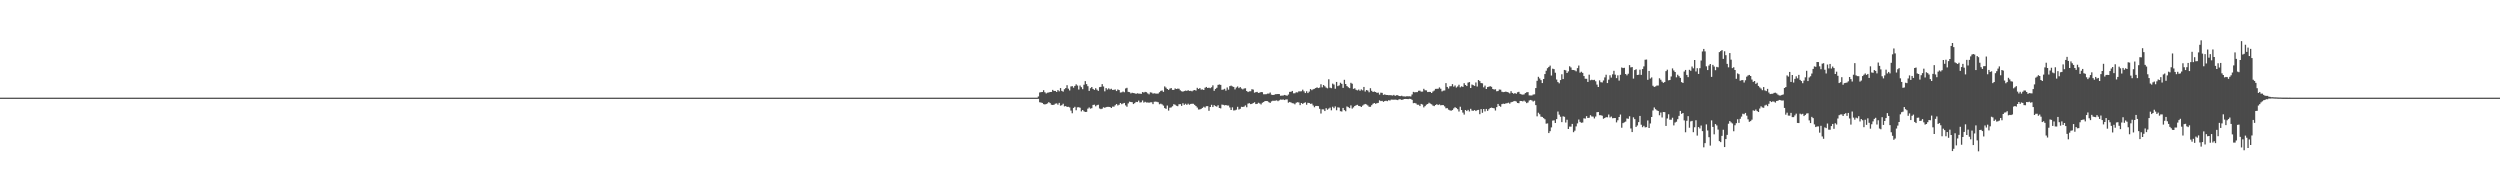 <?xml version="1.0" encoding="UTF-8"?>
<svg xmlns="http://www.w3.org/2000/svg" width="1920" height="150">
  <path d="M0 75.000h1v1.000H0zM1 75.000h1v1.000H1zM2 75.000h1v1.000H2zM3 75.000h1v1.000H3zM4 75.000h1v1.000H4zM5 75.000h1v1.000H5zM6 75.000h1v1.000H6zM7 75.000h1v1.000H7zM8 75.000h1v1.000H8zM9 75.000h1v1.000H9zM10 75.000h1v1.000H10zM11 75.000h1v1.000H11zM12 75.000h1v1.000H12zM13 75.000h1v1.000H13zM14 75.000h1v1.000H14zM15 75.000h1v1.000H15zM16 75.000h1v1.000H16zM17 75.000h1v1.000H17zM18 75.000h1v1.000H18zM19 75.000h1v1.000H19zM20 75.000h1v1.000H20zM21 75.000h1v1.000H21zM22 75.000h1v1.000H22zM23 75.000h1v1.000H23zM24 75.000h1v1.000H24zM25 75.000h1v1.000H25zM26 75.000h1v1.000H26zM27 75.000h1v1.000H27zM28 75.000h1v1.000H28zM29 75.000h1v1.000H29zM30 75.000h1v1.000H30zM31 75.000h1v1.000H31zM32 75.000h1v1.000H32zM33 75.000h1v1.000H33zM34 75.000h1v1.000H34zM35 75.000h1v1.000H35zM36 75.000h1v1.000H36zM37 75.000h1v1.000H37zM38 75.000h1v1.000H38zM39 75.000h1v1.000H39zM40 75.000h1v1.000H40zM41 75.000h1v1.000H41zM42 75.000h1v1.000H42zM43 75.000h1v1.000H43zM44 75.000h1v1.000H44zM45 75.000h1v1.000H45zM46 75.000h1v1.000H46zM47 75.000h1v1.000H47zM48 75.000h1v1.000H48zM49 75.000h1v1.000H49zM50 75.000h1v1.000H50zM51 75.000h1v1.000H51zM52 75.000h1v1.000H52zM53 75.000h1v1.000H53zM54 75.000h1v1.000H54zM55 75.000h1v1.000H55zM56 75.000h1v1.000H56zM57 75.000h1v1.000H57zM58 75.000h1v1.000H58zM59 75.000h1v1.000H59zM60 75.000h1v1.000H60zM61 75.000h1v1.000H61zM62 75.000h1v1.000H62zM63 75.000h1v1.000H63zM64 75.000h1v1.000H64zM65 75.000h1v1.000H65zM66 75.000h1v1.000H66zM67 75.000h1v1.000H67zM68 75.000h1v1.000H68zM69 75.000h1v1.000H69zM70 75.000h1v1.000H70zM71 75.000h1v1.000H71zM72 75.000h1v1.000H72zM73 75.000h1v1.000H73zM74 75.000h1v1.000H74zM75 75.000h1v1.000H75zM76 75.000h1v1.000H76zM77 75.000h1v1.000H77zM78 75.000h1v1.000H78zM79 75.000h1v1.000H79zM80 75.000h1v1.000H80zM81 75.000h1v1.000H81zM82 75.000h1v1.000H82zM83 75.000h1v1.000H83zM84 75.000h1v1.000H84zM85 75.000h1v1.000H85zM86 75.000h1v1.000H86zM87 75.000h1v1.000H87zM88 75.000h1v1.000H88zM89 75.000h1v1.000H89zM90 75.000h1v1.000H90zM91 75.000h1v1.000H91zM92 75.000h1v1.000H92zM93 75.000h1v1.000H93zM94 75.000h1v1.000H94zM95 75.000h1v1.000H95zM96 75.000h1v1.000H96zM97 75.000h1v1.000H97zM98 75.000h1v1.000H98zM99 75.000h1v1.000H99zM100 75.000h1v1.000H100zM101 75.000h1v1.000H101zM102 75.000h1v1.000H102zM103 75.000h1v1.000H103zM104 75.000h1v1.000H104zM105 75.000h1v1.000H105zM106 75.000h1v1.000H106zM107 75.000h1v1.000H107zM108 75.000h1v1.000H108zM109 75.000h1v1.000H109zM110 75.000h1v1.000H110zM111 75.000h1v1.000H111zM112 75.000h1v1.000H112zM113 75.000h1v1.000H113zM114 75.000h1v1.000H114zM115 75.000h1v1.000H115zM116 75.000h1v1.000H116zM117 75.000h1v1.000H117zM118 75.000h1v1.000H118zM119 75.000h1v1.000H119zM120 75.000h1v1.000H120zM121 75.000h1v1.000H121zM122 75.000h1v1.000H122zM123 75.000h1v1.000H123zM124 75.000h1v1.000H124zM125 75.000h1v1.000H125zM126 75.000h1v1.000H126zM127 75.000h1v1.000H127zM128 75.000h1v1.000H128zM129 75.000h1v1.000H129zM130 75.000h1v1.000H130zM131 75.000h1v1.000H131zM132 75.000h1v1.000H132zM133 75.000h1v1.000H133zM134 75.000h1v1.000H134zM135 75.000h1v1.000H135zM136 75.000h1v1.000H136zM137 75.000h1v1.000H137zM138 75.000h1v1.000H138zM139 75.000h1v1.000H139zM140 75.000h1v1.000H140zM141 75.000h1v1.000H141zM142 75.000h1v1.000H142zM143 75.000h1v1.000H143zM144 75.000h1v1.000H144zM145 75.000h1v1.000H145zM146 75.000h1v1.000H146zM147 75.000h1v1.000H147zM148 75.000h1v1.000H148zM149 75.000h1v1.000H149zM150 75.000h1v1.000H150zM151 75.000h1v1.000H151zM152 75.000h1v1.000H152zM153 75.000h1v1.000H153zM154 75.000h1v1.000H154zM155 75.000h1v1.000H155zM156 75.000h1v1.000H156zM157 75.000h1v1.000H157zM158 75.000h1v1.000H158zM159 75.000h1v1.000H159zM160 75.000h1v1.000H160zM161 75.000h1v1.000H161zM162 75.000h1v1.000H162zM163 75.000h1v1.000H163zM164 75.000h1v1.000H164zM165 75.000h1v1.000H165zM166 75.000h1v1.000H166zM167 75.000h1v1.000H167zM168 75.000h1v1.000H168zM169 75.000h1v1.000H169zM170 75.000h1v1.000H170zM171 75.000h1v1.000H171zM172 75.000h1v1.000H172zM173 75.000h1v1.000H173zM174 75.000h1v1.000H174zM175 75.000h1v1.000H175zM176 75.000h1v1.000H176zM177 75.000h1v1.000H177zM178 75.000h1v1.000H178zM179 75.000h1v1.000H179zM180 75.000h1v1.000H180zM181 75.000h1v1.000H181zM182 75.000h1v1.000H182zM183 75.000h1v1.000H183zM184 75.000h1v1.000H184zM185 75.000h1v1.000H185zM186 75.000h1v1.000H186zM187 75.000h1v1.000H187zM188 75.000h1v1.000H188zM189 75.000h1v1.000H189zM190 75.000h1v1.000H190zM191 75.000h1v1.000H191zM192 75.000h1v1.000H192zM193 75.000h1v1.000H193zM194 75.000h1v1.000H194zM195 75.000h1v1.000H195zM196 75.000h1v1.000H196zM197 75.000h1v1.000H197zM198 75.000h1v1.000H198zM199 75.000h1v1.000H199zM200 75.000h1v1.000H200zM201 75.000h1v1.000H201zM202 75.000h1v1.000H202zM203 75.000h1v1.000H203zM204 75.000h1v1.000H204zM205 75.000h1v1.000H205zM206 75.000h1v1.000H206zM207 75.000h1v1.000H207zM208 75.000h1v1.000H208zM209 75.000h1v1.000H209zM210 75.000h1v1.000H210zM211 75.000h1v1.000H211zM212 75.000h1v1.000H212zM213 75.000h1v1.000H213zM214 75.000h1v1.000H214zM215 75.000h1v1.000H215zM216 75.000h1v1.000H216zM217 75.000h1v1.000H217zM218 75.000h1v1.000H218zM219 75.000h1v1.000H219zM220 75.000h1v1.000H220zM221 75.000h1v1.000H221zM222 75.000h1v1.000H222zM223 75.000h1v1.000H223zM224 75.000h1v1.000H224zM225 75.000h1v1.000H225zM226 75.000h1v1.000H226zM227 75.000h1v1.000H227zM228 75.000h1v1.000H228zM229 75.000h1v1.000H229zM230 75.000h1v1.000H230zM231 75.000h1v1.000H231zM232 75.000h1v1.000H232zM233 75.000h1v1.000H233zM234 75.000h1v1.000H234zM235 75.000h1v1.000H235zM236 75.000h1v1.000H236zM237 75.000h1v1.000H237zM238 75.000h1v1.000H238zM239 75.000h1v1.000H239zM240 75.000h1v1.000H240zM241 75.000h1v1.000H241zM242 75.000h1v1.000H242zM243 75.000h1v1.000H243zM244 75.000h1v1.000H244zM245 75.000h1v1.000H245zM246 75.000h1v1.000H246zM247 75.000h1v1.000H247zM248 75.000h1v1.000H248zM249 75.000h1v1.000H249zM250 75.000h1v1.000H250zM251 75.000h1v1.000H251zM252 75.000h1v1.000H252zM253 75.000h1v1.000H253zM254 75.000h1v1.000H254zM255 75.000h1v1.000H255zM256 75.000h1v1.000H256zM257 75.000h1v1.000H257zM258 75.000h1v1.000H258zM259 75.000h1v1.000H259zM260 75.000h1v1.000H260zM261 75.000h1v1.000H261zM262 75.000h1v1.000H262zM263 75.000h1v1.000H263zM264 75.000h1v1.000H264zM265 75.000h1v1.000H265zM266 75.000h1v1.000H266zM267 75.000h1v1.000H267zM268 75.000h1v1.000H268zM269 75.000h1v1.000H269zM270 75.000h1v1.000H270zM271 75.000h1v1.000H271zM272 75.000h1v1.000H272zM273 75.000h1v1.000H273zM274 75.000h1v1.000H274zM275 75.000h1v1.000H275zM276 75.000h1v1.000H276zM277 75.000h1v1.000H277zM278 75.000h1v1.000H278zM279 75.000h1v1.000H279zM280 75.000h1v1.000H280zM281 75.000h1v1.000H281zM282 75.000h1v1.000H282zM283 75.000h1v1.000H283zM284 75.000h1v1.000H284zM285 75.000h1v1.000H285zM286 75.000h1v1.000H286zM287 75.000h1v1.000H287zM288 75.000h1v1.000H288zM289 75.000h1v1.000H289zM290 75.000h1v1.000H290zM291 75.000h1v1.000H291zM292 75.000h1v1.000H292zM293 75.000h1v1.000H293zM294 75.000h1v1.000H294zM295 75.000h1v1.000H295zM296 75.000h1v1.000H296zM297 75.000h1v1.000H297zM298 75.000h1v1.000H298zM299 75.000h1v1.000H299zM300 75.000h1v1.000H300zM301 75.000h1v1.000H301zM302 75.000h1v1.000H302zM303 75.000h1v1.000H303zM304 75.000h1v1.000H304zM305 75.000h1v1.000H305zM306 75.000h1v1.000H306zM307 75.000h1v1.000H307zM308 75.000h1v1.000H308zM309 75.000h1v1.000H309zM310 75.000h1v1.000H310zM311 75.000h1v1.000H311zM312 75.000h1v1.000H312zM313 75.000h1v1.000H313zM314 75.000h1v1.000H314zM315 75.000h1v1.000H315zM316 75.000h1v1.000H316zM317 75.000h1v1.000H317zM318 75.000h1v1.000H318zM319 75.000h1v1.000H319zM320 75.000h1v1.000H320zM321 75.000h1v1.000H321zM322 75.000h1v1.000H322zM323 75.000h1v1.000H323zM324 75.000h1v1.000H324zM325 75.000h1v1.000H325zM326 75.000h1v1.000H326zM327 75.000h1v1.000H327zM328 75.000h1v1.000H328zM329 75.000h1v1.000H329zM330 75.000h1v1.000H330zM331 75.000h1v1.000H331zM332 75.000h1v1.000H332zM333 75.000h1v1.000H333zM334 75.000h1v1.000H334zM335 75.000h1v1.000H335zM336 75.000h1v1.000H336zM337 75.000h1v1.000H337zM338 75.000h1v1.000H338zM339 75.000h1v1.000H339zM340 75.000h1v1.000H340zM341 75.000h1v1.000H341zM342 75.000h1v1.000H342zM343 75.000h1v1.000H343zM344 75.000h1v1.000H344zM345 75.000h1v1.000H345zM346 75.000h1v1.000H346zM347 75.000h1v1.000H347zM348 75.000h1v1.000H348zM349 75.000h1v1.000H349zM350 75.000h1v1.000H350zM351 75.000h1v1.000H351zM352 75.000h1v1.000H352zM353 75.000h1v1.000H353zM354 75.000h1v1.000H354zM355 75.000h1v1.000H355zM356 75.000h1v1.000H356zM357 75.000h1v1.000H357zM358 75.000h1v1.000H358zM359 75.000h1v1.000H359zM360 75.000h1v1.000H360zM361 75.000h1v1.000H361zM362 75.000h1v1.000H362zM363 75.000h1v1.000H363zM364 75.000h1v1.000H364zM365 75.000h1v1.000H365zM366 75.000h1v1.000H366zM367 75.000h1v1.000H367zM368 75.000h1v1.000H368zM369 75.000h1v1.000H369zM370 75.000h1v1.000H370zM371 75.000h1v1.000H371zM372 75.000h1v1.000H372zM373 75.000h1v1.000H373zM374 75.000h1v1.000H374zM375 75.000h1v1.000H375zM376 75.000h1v1.000H376zM377 75.000h1v1.000H377zM378 75.000h1v1.000H378zM379 75.000h1v1.000H379zM380 75.000h1v1.000H380zM381 75.000h1v1.000H381zM382 75.000h1v1.000H382zM383 75.000h1v1.000H383zM384 75.000h1v1.000H384zM385 75.000h1v1.000H385zM386 75.000h1v1.000H386zM387 75.000h1v1.000H387zM388 75.000h1v1.000H388zM389 75.000h1v1.000H389zM390 75.000h1v1.000H390zM391 75.000h1v1.000H391zM392 75.000h1v1.000H392zM393 75.000h1v1.000H393zM394 75.000h1v1.000H394zM395 75.000h1v1.000H395zM396 75.000h1v1.000H396zM397 75.000h1v1.000H397zM398 75.000h1v1.000H398zM399 75.000h1v1.000H399zM400 75.000h1v1.000H400zM401 75.000h1v1.000H401zM402 75.000h1v1.000H402zM403 75.000h1v1.000H403zM404 75.000h1v1.000H404zM405 75.000h1v1.000H405zM406 75.000h1v1.000H406zM407 75.000h1v1.000H407zM408 75.000h1v1.000H408zM409 75.000h1v1.000H409zM410 75.000h1v1.000H410zM411 75.000h1v1.000H411zM412 75.000h1v1.000H412zM413 75.000h1v1.000H413zM414 75.000h1v1.000H414zM415 75.000h1v1.000H415zM416 75.000h1v1.000H416zM417 75.000h1v1.000H417zM418 75.000h1v1.000H418zM419 75.000h1v1.000H419zM420 75.000h1v1.000H420zM421 75.000h1v1.000H421zM422 75.000h1v1.000H422zM423 75.000h1v1.000H423zM424 75.000h1v1.000H424zM425 75.000h1v1.000H425zM426 75.000h1v1.000H426zM427 75.000h1v1.000H427zM428 75.000h1v1.000H428zM429 75.000h1v1.000H429zM430 75.000h1v1.000H430zM431 75.000h1v1.000H431zM432 75.000h1v1.000H432zM433 75.000h1v1.000H433zM434 75.000h1v1.000H434zM435 75.000h1v1.000H435zM436 75.000h1v1.000H436zM437 75.000h1v1.000H437zM438 75.000h1v1.000H438zM439 75.000h1v1.000H439zM440 75.000h1v1.000H440zM441 75.000h1v1.000H441zM442 75.000h1v1.000H442zM443 75.000h1v1.000H443zM444 75.000h1v1.000H444zM445 75.000h1v1.000H445zM446 75.000h1v1.000H446zM447 75.000h1v1.000H447zM448 75.000h1v1.000H448zM449 75.000h1v1.000H449zM450 75.000h1v1.000H450zM451 75.000h1v1.000H451zM452 75.000h1v1.000H452zM453 75.000h1v1.000H453zM454 75.000h1v1.000H454zM455 75.000h1v1.000H455zM456 75.000h1v1.000H456zM457 75.000h1v1.000H457zM458 75.000h1v1.000H458zM459 75.000h1v1.000H459zM460 75.000h1v1.000H460zM461 75.000h1v1.000H461zM462 75.000h1v1.000H462zM463 75.000h1v1.000H463zM464 75.000h1v1.000H464zM465 75.000h1v1.000H465zM466 75.000h1v1.000H466zM467 75.000h1v1.000H467zM468 75.000h1v1.000H468zM469 75.000h1v1.000H469zM470 75.000h1v1.000H470zM471 75.000h1v1.000H471zM472 75.000h1v1.000H472zM473 75.000h1v1.000H473zM474 75.000h1v1.000H474zM475 75.000h1v1.000H475zM476 75.000h1v1.000H476zM477 75.000h1v1.000H477zM478 75.000h1v1.000H478zM479 75.000h1v1.000H479zM480 75.000h1v1.000H480zM481 75.000h1v1.000H481zM482 75.000h1v1.000H482zM483 75.000h1v1.000H483zM484 75.000h1v1.000H484zM485 75.000h1v1.000H485zM486 75.000h1v1.000H486zM487 75.000h1v1.000H487zM488 75.000h1v1.000H488zM489 75.000h1v1.000H489zM490 75.000h1v1.000H490zM491 75.000h1v1.000H491zM492 75.000h1v1.000H492zM493 75.000h1v1.000H493zM494 75.000h1v1.000H494zM495 75.000h1v1.000H495zM496 75.000h1v1.000H496zM497 75.000h1v1.000H497zM498 75.000h1v1.000H498zM499 75.000h1v1.000H499zM500 75.000h1v1.000H500zM501 75.000h1v1.000H501zM502 75.000h1v1.000H502zM503 75.000h1v1.000H503zM504 75.000h1v1.000H504zM505 75.000h1v1.000H505zM506 75.000h1v1.000H506zM507 75.000h1v1.000H507zM508 75.000h1v1.000H508zM509 75.000h1v1.000H509zM510 75.000h1v1.000H510zM511 75.000h1v1.000H511zM512 75.000h1v1.000H512zM513 75.000h1v1.000H513zM514 75.000h1v1.000H514zM515 75.000h1v1.000H515zM516 75.000h1v1.000H516zM517 75.000h1v1.000H517zM518 75.000h1v1.000H518zM519 75.000h1v1.000H519zM520 75.000h1v1.000H520zM521 75.000h1v1.000H521zM522 75.000h1v1.000H522zM523 75.000h1v1.000H523zM524 75.000h1v1.000H524zM525 75.000h1v1.000H525zM526 75.000h1v1.000H526zM527 75.000h1v1.000H527zM528 75.000h1v1.000H528zM529 75.000h1v1.000H529zM530 75.000h1v1.000H530zM531 75.000h1v1.000H531zM532 75.000h1v1.000H532zM533 75.000h1v1.000H533zM534 75.000h1v1.000H534zM535 75.000h1v1.000H535zM536 75.000h1v1.000H536zM537 75.000h1v1.000H537zM538 75.000h1v1.000H538zM539 75.000h1v1.000H539zM540 75.000h1v1.000H540zM541 75.000h1v1.000H541zM542 75.000h1v1.000H542zM543 75.000h1v1.000H543zM544 75.000h1v1.000H544zM545 75.000h1v1.000H545zM546 75.000h1v1.000H546zM547 75.000h1v1.000H547zM548 75.000h1v1.000H548zM549 75.000h1v1.000H549zM550 75.000h1v1.000H550zM551 75.000h1v1.000H551zM552 75.000h1v1.000H552zM553 75.000h1v1.000H553zM554 75.000h1v1.000H554zM555 75.000h1v1.000H555zM556 75.000h1v1.000H556zM557 75.000h1v1.000H557zM558 75.000h1v1.000H558zM559 75.000h1v1.000H559zM560 75.000h1v1.000H560zM561 75.000h1v1.000H561zM562 75.000h1v1.000H562zM563 75.000h1v1.000H563zM564 75.000h1v1.000H564zM565 75.000h1v1.000H565zM566 75.000h1v1.000H566zM567 75.000h1v1.000H567zM568 75.000h1v1.000H568zM569 75.000h1v1.000H569zM570 75.000h1v1.000H570zM571 75.000h1v1.000H571zM572 75.000h1v1.000H572zM573 75.000h1v1.000H573zM574 75.000h1v1.000H574zM575 75.000h1v1.000H575zM576 75.000h1v1.000H576zM577 75.000h1v1.000H577zM578 75.000h1v1.000H578zM579 75.000h1v1.000H579zM580 75.000h1v1.000H580zM581 75.000h1v1.000H581zM582 75.000h1v1.000H582zM583 75.000h1v1.000H583zM584 75.000h1v1.000H584zM585 75.000h1v1.000H585zM586 75.000h1v1.000H586zM587 75.000h1v1.000H587zM588 75.000h1v1.000H588zM589 75.000h1v1.000H589zM590 75.000h1v1.000H590zM591 75.000h1v1.000H591zM592 75.000h1v1.000H592zM593 75.000h1v1.000H593zM594 75.000h1v1.000H594zM595 75.000h1v1.000H595zM596 75.000h1v1.000H596zM597 75.000h1v1.000H597zM598 75.000h1v1.000H598zM599 75.000h1v1.000H599zM600 75.000h1v1.000H600zM601 75.000h1v1.000H601zM602 75.000h1v1.000H602zM603 75.000h1v1.000H603zM604 75.000h1v1.000H604zM605 75.000h1v1.000H605zM606 75.000h1v1.000H606zM607 75.000h1v1.000H607zM608 75.000h1v1.000H608zM609 75.000h1v1.000H609zM610 75.000h1v1.000H610zM611 75.000h1v1.000H611zM612 75.000h1v1.000H612zM613 75.000h1v1.000H613zM614 75.000h1v1.000H614zM615 75.000h1v1.000H615zM616 75.000h1v1.000H616zM617 75.000h1v1.000H617zM618 75.000h1v1.000H618zM619 75.000h1v1.000H619zM620 75.000h1v1.000H620zM621 75.000h1v1.000H621zM622 75.000h1v1.000H622zM623 75.000h1v1.000H623zM624 75.000h1v1.000H624zM625 75.000h1v1.000H625zM626 75.000h1v1.000H626zM627 75.000h1v1.000H627zM628 75.000h1v1.000H628zM629 75.000h1v1.000H629zM630 75.000h1v1.000H630zM631 75.000h1v1.000H631zM632 75.000h1v1.000H632zM633 75.000h1v1.000H633zM634 75.000h1v1.000H634zM635 75.000h1v1.000H635zM636 75.000h1v1.000H636zM637 75.000h1v1.000H637zM638 75.000h1v1.000H638zM639 75.000h1v1.000H639zM640 75.000h1v1.000H640zM641 75.000h1v1.000H641zM642 75.000h1v1.000H642zM643 75.000h1v1.000H643zM644 75.000h1v1.000H644zM645 75.000h1v1.000H645zM646 75.000h1v1.000H646zM647 75.000h1v1.000H647zM648 75.000h1v1.000H648zM649 75.000h1v1.000H649zM650 75.000h1v1.000H650zM651 75.000h1v1.000H651zM652 75.000h1v1.000H652zM653 75.000h1v1.000H653zM654 75.000h1v1.000H654zM655 75.000h1v1.000H655zM656 75.000h1v1.000H656zM657 75.000h1v1.000H657zM658 75.000h1v1.000H658zM659 75.000h1v1.000H659zM660 75.000h1v1.000H660zM661 75.000h1v1.000H661zM662 75.000h1v1.000H662zM663 75.000h1v1.000H663zM664 75.000h1v1.000H664zM665 75.000h1v1.000H665zM666 75.000h1v1.000H666zM667 75.000h1v1.000H667zM668 75.000h1v1.000H668zM669 75.000h1v1.000H669zM670 75.000h1v1.000H670zM671 75.000h1v1.000H671zM672 75.000h1v1.000H672zM673 75.000h1v1.000H673zM674 75.000h1v1.000H674zM675 75.000h1v1.000H675zM676 75.000h1v1.000H676zM677 75.000h1v1.000H677zM678 75.000h1v1.000H678zM679 75.000h1v1.000H679zM680 75.000h1v1.000H680zM681 75.000h1v1.000H681zM682 75.000h1v1.000H682zM683 75.000h1v1.000H683zM684 75.000h1v1.000H684zM685 75.000h1v1.000H685zM686 75.000h1v1.000H686zM687 75.000h1v1.000H687zM688 75.000h1v1.000H688zM689 75.000h1v1.000H689zM690 75.000h1v1.000H690zM691 75.000h1v1.000H691zM692 75.000h1v1.000H692zM693 75.000h1v1.000H693zM694 75.000h1v1.000H694zM695 75.000h1v1.000H695zM696 75.000h1v1.000H696zM697 75.000h1v1.000H697zM698 75.000h1v1.000H698zM699 75.000h1v1.000H699zM700 75.000h1v1.000H700zM701 75.000h1v1.000H701zM702 75.000h1v1.000H702zM703 75.000h1v1.000H703zM704 75.000h1v1.000H704zM705 75.000h1v1.000H705zM706 75.000h1v1.000H706zM707 75.000h1v1.000H707zM708 75.000h1v1.000H708zM709 75.000h1v1.000H709zM710 75.000h1v1.000H710zM711 75.000h1v1.000H711zM712 75.000h1v1.000H712zM713 75.000h1v1.000H713zM714 75.000h1v1.000H714zM715 75.000h1v1.000H715zM716 75.000h1v1.000H716zM717 75.000h1v1.000H717zM718 75.000h1v1.000H718zM719 75.000h1v1.000H719zM720 75.000h1v1.000H720zM721 75.000h1v1.000H721zM722 75.000h1v1.000H722zM723 75.000h1v1.000H723zM724 75.000h1v1.000H724zM725 75.000h1v1.000H725zM726 75.000h1v1.000H726zM727 75.000h1v1.000H727zM728 75.000h1v1.000H728zM729 75.000h1v1.000H729zM730 75.000h1v1.000H730zM731 75.000h1v1.000H731zM732 75.000h1v1.000H732zM733 75.000h1v1.000H733zM734 75.000h1v1.000H734zM735 75.000h1v1.000H735zM736 75.000h1v1.000H736zM737 75.000h1v1.000H737zM738 75.000h1v1.000H738zM739 75.000h1v1.000H739zM740 75.000h1v1.000H740zM741 75.000h1v1.000H741zM742 75.000h1v1.000H742zM743 75.000h1v1.000H743zM744 75.000h1v1.000H744zM745 75.000h1v1.000H745zM746 75.000h1v1.000H746zM747 75.000h1v1.000H747zM748 75.000h1v1.000H748zM749 75.000h1v1.000H749zM750 75.000h1v1.000H750zM751 75.000h1v1.000H751zM752 75.000h1v1.000H752zM753 75.000h1v1.000H753zM754 75.000h1v1.000H754zM755 75.000h1v1.000H755zM756 75.000h1v1.000H756zM757 75.000h1v1.000H757zM758 75.000h1v1.000H758zM759 75.000h1v1.000H759zM760 75.000h1v1.000H760zM761 75.000h1v1.000H761zM762 75.000h1v1.000H762zM763 75.000h1v1.000H763zM764 75.000h1v1.000H764zM765 75.000h1v1.000H765zM766 75.000h1v1.000H766zM767 75.000h1v1.000H767zM768 75.000h1v1.000H768zM769 75.000h1v1.000H769zM770 75.000h1v1.000H770zM771 75.000h1v1.000H771zM772 75.000h1v1.000H772zM773 75.000h1v1.000H773zM774 75.000h1v1.000H774zM775 75.000h1v1.000H775zM776 75.000h1v1.000H776zM777 75.000h1v1.000H777zM778 75.000h1v1.000H778zM779 75.000h1v1.000H779zM780 75.000h1v1.000H780zM781 75.000h1v1.000H781zM782 75.000h1v1.000H782zM783 75.000h1v1.000H783zM784 75.000h1v1.000H784zM785 75.000h1v1.000H785zM786 75.000h1v1.000H786zM787 75.000h1v1.000H787zM788 75.000h1v1.000H788zM789 75.000h1v1.000H789zM790 75.000h1v1.000H790zM791 75.000h1v1.000H791zM792 75.000h1v1.000H792zM793 75.000h1v1.000H793zM794 75.000h1v1.000H794zM795 75.000h1v1.000H795zM796 75.000h1v1.000H796zM797 74.071h1v1.871H797zM798 70.993h1v7.551H798zM799 70.773h1v7.985H799zM800 70.631h1v8.431H800zM801 69.271h1v10.683H801zM802 70.873h1v9.339H802zM803 71.799h1v8.122H803zM804 71.145h1v8.287H804zM805 71.026h1v7.431H805zM806 70.637h1v8.588H806zM807 70.591h1v9.865H807zM808 69.030h1v11.606H808zM809 69.824h1v10.626H809zM810 69.836h1v9.795H810zM811 70.614h1v8.778H811zM812 69.174h1v11.190H812zM813 70.167h1v8.813H813zM814 67.659h1v13.478H814zM815 69.791h1v10.989H815zM816 70.400h1v9.254H816zM817 68.525h1v13.210H817zM818 67.628h1v13.809H818zM819 65.430h1v16.691H819zM820 68.086h1v13.959H820zM821 69.471h1v13.006H821zM822 66.393h1v18.556H822zM823 66.147h1v20.846H823zM824 67.334h1v15.583H824zM825 65.976h1v16.049H825zM826 64.756h1v19.940H826zM827 65.703h1v16.710H827zM828 68.770h1v13.561H828zM829 65.684h1v17.039H829zM830 66.953h1v18.620H830zM831 68.518h1v15.940H831zM832 65.096h1v20.398H832zM833 62.333h1v23.667H833zM834 64.637h1v21.266H834zM835 66.225h1v17.233H835zM836 69.762h1v12.774H836zM837 67.744h1v15.733H837zM838 66.840h1v16.236H838zM839 68.326h1v12.280H839zM840 69.079h1v11.283H840zM841 67.727h1v13.957H841zM842 68.845h1v11.951H842zM843 69.795h1v10.664H843zM844 66.908h1v16.388H844zM845 66.733h1v17.105H845zM846 64.589h1v18.843H846zM847 66.408h1v15.985H847zM848 70.118h1v12.689H848zM849 67.644h1v14.646H849zM850 68.778h1v13.300H850zM851 67.842h1v14.224H851zM852 68.640h1v13.523H852zM853 68.152h1v14.808H853zM854 69.076h1v12.796H854zM855 68.961h1v12.982H855zM856 68.718h1v12.126H856zM857 69.953h1v9.931H857zM858 68.685h1v12.302H858zM859 69.183h1v11.239H859zM860 71.088h1v8.013H860zM861 70.905h1v9.105H861zM862 70.322h1v9.152H862zM863 70.882h1v8.176H863zM864 67.951h1v13.015H864zM865 67.450h1v14.546H865zM866 70.566h1v8.850H866zM867 70.761h1v7.325H867zM868 71.713h1v6.646H868zM869 71.214h1v7.283H869zM870 71.469h1v8.440H870zM871 71.627h1v7.565H871zM872 72.089h1v6.140H872zM873 71.649h1v6.758H873zM874 71.887h1v5.377H874zM875 71.947h1v6.825H875zM876 72.115h1v6.428H876zM877 70.726h1v6.448H877zM878 71.084h1v7.694H878zM879 70.575h1v7.624H879zM880 70.788h1v7.959H880zM881 71.753h1v6.958H881zM882 72.461h1v6.452H882zM883 70.927h1v7.679H883zM884 71.120h1v7.406H884zM885 71.908h1v8.054H885zM886 71.609h1v6.509H886zM887 71.841h1v6.202H887zM888 71.933h1v6.255H888zM889 71.827h1v6.714H889zM890 70.792h1v9.270H890zM891 69.787h1v9.852H891zM892 69.480h1v10.684H892zM893 70.550h1v10.527H893zM894 66.334h1v16.668H894zM895 67.301h1v16.293H895zM896 68.368h1v12.690H896zM897 69.075h1v15.863H897zM898 68.052h1v14.667H898zM899 67.642h1v14.850H899zM900 69.028h1v12.597H900zM901 69.091h1v10.959H901zM902 67.884h1v12.552H902zM903 68.345h1v12.872H903zM904 68.038h1v13.500H904zM905 68.171h1v11.896H905zM906 69.374h1v10.609H906zM907 70.101h1v11.212H907zM908 70.386h1v8.932H908zM909 69.925h1v10.601H909zM910 69.603h1v10.047H910zM911 69.798h1v10.764H911zM912 69.277h1v10.340H912zM913 69.852h1v10.599H913zM914 69.717h1v10.122H914zM915 70.124h1v9.542H915zM916 69.412h1v10.319H916zM917 69.115h1v11.398H917zM918 69.604h1v11.854H918zM919 67.451h1v15.156H919zM920 68.335h1v15.804H920zM921 67.632h1v16.405H921zM922 68.808h1v14.796H922zM923 68.635h1v14.236H923zM924 69.114h1v12.853H924zM925 67.384h1v15.243H925zM926 66.790h1v14.772H926zM927 67.581h1v13.934H927zM928 67.333h1v17.756H928zM929 67.757h1v14.414H929zM930 67.016h1v13.471H930zM931 65.525h1v16.678H931zM932 69.738h1v10.998H932zM933 68.326h1v13.207H933zM934 67.441h1v14.505H934zM935 65.158h1v15.691H935zM936 64.852h1v18.082H936zM937 65.176h1v18.056H937zM938 68.989h1v11.341H938zM939 68.784h1v11.745H939zM940 68.224h1v12.717H940zM941 69.625h1v11.023H941zM942 67.163h1v13.906H942zM943 68.881h1v12.193H943zM944 66.142h1v16.394H944zM945 65.737h1v18.723H945zM946 66.352h1v16.082H946zM947 66.749h1v18.091H947zM948 68.644h1v16.101H948zM949 67.233h1v16.994H949zM950 66.414h1v15.601H950zM951 67.671h1v16.447H951zM952 66.858h1v16.705H952zM953 67.982h1v14.051H953zM954 68.676h1v13.521H954zM955 67.932h1v13.960H955zM956 67.795h1v13.153H956zM957 69.875h1v12.515H957zM958 70.691h1v8.873H958zM959 70.140h1v9.141H959zM960 70.095h1v9.901H960zM961 68.512h1v11.233H961zM962 68.838h1v10.327H962zM963 71.167h1v7.377H963zM964 70.766h1v9.164H964zM965 70.557h1v9.237H965zM966 71.364h1v7.511H966zM967 71.100h1v8.344H967zM968 70.680h1v9.571H968zM969 70.823h1v8.065H969zM970 72.400h1v5.987H970zM971 72.405h1v5.237H971zM972 72.356h1v5.214H972zM973 71.863h1v5.815H973zM974 71.861h1v6.653H974zM975 71.088h1v7.959H975zM976 72.681h1v5.170H976zM977 72.961h1v4.387H977zM978 72.882h1v4.528H978zM979 72.329h1v4.965H979zM980 72.279h1v4.761H980zM981 72.214h1v5.485H981zM982 72.218h1v4.814H982zM983 73.537h1v2.898H983zM984 73.417h1v3.180H984zM985 73.356h1v3.039H985zM986 72.934h1v3.929H986zM987 73.224h1v3.146H987zM988 73.501h1v2.857H988zM989 72.581h1v6.280H989zM990 70.557h1v7.703H990zM991 70.524h1v8.170H991zM992 69.839h1v9.429H992zM993 71.659h1v7.728H993zM994 71.622h1v8.512H994zM995 70.837h1v8.060H995zM996 71.027h1v7.485H996zM997 70.167h1v8.535H997zM998 70.207h1v10.525H998zM999 70.097h1v9.004H999zM1000 68.876h1v10.928H1000zM1001 70.124h1v8.935H1001zM1002 71.452h1v7.140H1002zM1003 70.105h1v10.310H1003zM1004 71.479h1v7.455H1004zM1005 70.326h1v8.764H1005zM1006 68.424h1v11.326H1006zM1007 69.251h1v10.307H1007zM1008 68.548h1v12.468H1008zM1009 68.202h1v14.169H1009zM1010 67.570h1v13.778H1010zM1011 67.080h1v14.254H1011zM1012 67.638h1v13.869H1012zM1013 67.293h1v16.246H1013zM1014 64.695h1v22.503H1014zM1015 67.086h1v16.857H1015zM1016 65.274h1v18.734H1016zM1017 66.269h1v19.046H1017zM1018 67.292h1v15.821H1018zM1019 67.862h1v16.404H1019zM1020 60.872h1v22.508H1020zM1021 67.325h1v15.318H1021zM1022 67.752h1v16.991H1022zM1023 64.202h1v17.772H1023zM1024 64.915h1v18.166H1024zM1025 68.152h1v13.577H1025zM1026 62.921h1v21.759H1026zM1027 66.156h1v16.253H1027zM1028 65.603h1v17.037H1028zM1029 63.541h1v21.886H1029zM1030 64.391h1v21.285H1030zM1031 67.492h1v15.405H1031zM1032 61.311h1v23.264H1032zM1033 64.535h1v20.916H1033zM1034 66.091h1v15.678H1034zM1035 67.025h1v15.313H1035zM1036 67.672h1v15.367H1036zM1037 63.573h1v17.386H1037zM1038 64.321h1v19.098H1038zM1039 68.225h1v14.282H1039zM1040 67.780h1v13.634H1040zM1041 68.964h1v11.897H1041zM1042 69.450h1v11.034H1042zM1043 68.786h1v12.590H1043zM1044 69.739h1v11.785H1044zM1045 68.663h1v13.514H1045zM1046 69.361h1v11.730H1046zM1047 66.752h1v13.587H1047zM1048 70.279h1v9.539H1048zM1049 69.140h1v11.069H1049zM1050 69.526h1v11.460H1050zM1051 70.854h1v11.158H1051zM1052 67.760h1v14.263H1052zM1053 69.739h1v11.052H1053zM1054 70.638h1v9.028H1054zM1055 70.313h1v8.793H1055zM1056 70.676h1v9.038H1056zM1057 71.325h1v7.942H1057zM1058 71.111h1v7.911H1058zM1059 72.634h1v4.435H1059zM1060 71.193h1v6.487H1060zM1061 71.298h1v6.149H1061zM1062 72.875h1v5.382H1062zM1063 72.522h1v5.121H1063zM1064 72.892h1v4.496H1064zM1065 72.940h1v4.757H1065zM1066 73.104h1v3.840H1066zM1067 73.076h1v4.155H1067zM1068 73.148h1v3.332H1068zM1069 73.347h1v3.176H1069zM1070 72.857h1v3.714H1070zM1071 73.647h1v2.856H1071zM1072 73.113h1v3.515H1072zM1073 73.109h1v3.771H1073zM1074 73.751h1v2.492H1074zM1075 73.808h1v2.503H1075zM1076 73.537h1v3.149H1076zM1077 73.995h1v2.505H1077zM1078 74.036h1v2.001H1078zM1079 74.111h1v1.874H1079zM1080 73.882h1v2.136H1080zM1081 73.988h1v2.153H1081zM1082 73.957h1v1.925H1082zM1083 74.060h1v1.900H1083zM1084 72.543h1v4.150H1084zM1085 70.560h1v8.701H1085zM1086 70.908h1v8.152H1086zM1087 70.756h1v8.707H1087zM1088 70.763h1v9.688H1088zM1089 69.676h1v10.772H1089zM1090 69.613h1v11.827H1090zM1091 70.407h1v9.399H1091zM1092 70.360h1v9.946H1092zM1093 68.194h1v14.304H1093zM1094 69.327h1v12.173H1094zM1095 69.440h1v10.922H1095zM1096 70.731h1v9.146H1096zM1097 70.542h1v8.346H1097zM1098 70.624h1v8.940H1098zM1099 71.446h1v8.702H1099zM1100 70.246h1v10.853H1100zM1101 69.511h1v12.019H1101zM1102 68.266h1v12.375H1102zM1103 68.210h1v11.827H1103zM1104 68.130h1v12.566H1104zM1105 67.134h1v13.064H1105zM1106 68.161h1v12.747H1106zM1107 70.170h1v10.517H1107zM1108 69.589h1v11.155H1108zM1109 69.452h1v12.283H1109zM1110 63.855h1v19.351H1110zM1111 66.747h1v16.313H1111zM1112 68.019h1v16.215H1112zM1113 66.243h1v18.471H1113zM1114 66.202h1v18.837H1114zM1115 64.591h1v19.964H1115zM1116 66.575h1v16.655H1116zM1117 65.632h1v16.707H1117zM1118 67.222h1v15.780H1118zM1119 66.407h1v17.458H1119zM1120 65.101h1v20.534H1120zM1121 67.088h1v14.858H1121zM1122 66.298h1v18.164H1122zM1123 66.697h1v19.778H1123zM1124 63.917h1v24.113H1124zM1125 65.273h1v19.186H1125zM1126 66.082h1v19.225H1126zM1127 63.413h1v20.953H1127zM1128 63.036h1v22.549H1128zM1129 67.587h1v15.948H1129zM1130 64.930h1v20.000H1130zM1131 65.446h1v19.662H1131zM1132 65.953h1v18.578H1132zM1133 63.341h1v21.974H1133zM1134 66.465h1v18.114H1134zM1135 61.463h1v22.930H1135zM1136 62.334h1v25.367H1136zM1137 63.783h1v20.022H1137zM1138 64.001h1v22.612H1138zM1139 67.050h1v16.678H1139zM1140 65.732h1v19.818H1140zM1141 68.333h1v15.333H1141zM1142 66.852h1v18.287H1142zM1143 66.547h1v17.350H1143zM1144 66.179h1v16.745H1144zM1145 66.661h1v15.979H1145zM1146 68.337h1v14.586H1146zM1147 68.778h1v14.429H1147zM1148 68.553h1v16.361H1148zM1149 70.081h1v12.204H1149zM1150 69.944h1v9.893H1150zM1151 68.780h1v12.523H1151zM1152 68.882h1v13.099H1152zM1153 70.462h1v9.535H1153zM1154 70.774h1v8.835H1154zM1155 70.623h1v9.176H1155zM1156 70.344h1v9.076H1156zM1157 70.657h1v8.622H1157zM1158 71.030h1v7.802H1158zM1159 71.711h1v7.887H1159zM1160 70.060h1v8.470H1160zM1161 71.395h1v6.836H1161zM1162 71.991h1v5.817H1162zM1163 71.477h1v6.021H1163zM1164 72.027h1v5.965H1164zM1165 70.835h1v8.288H1165zM1166 70.483h1v8.791H1166zM1167 72.065h1v5.434H1167zM1168 72.495h1v5.063H1168zM1169 72.722h1v5.150H1169zM1170 72.483h1v4.796H1170zM1171 71.452h1v6.624H1171zM1172 70.865h1v8.319H1172zM1173 70.779h1v7.901H1173zM1174 73.266h1v3.870H1174zM1175 73.342h1v3.415H1175zM1176 73.292h1v3.872H1176zM1177 72.623h1v5.369H1177zM1178 72.441h1v4.934H1178zM1179 67.635h1v13.116H1179zM1180 62.063h1v27.305H1180zM1181 58.987h1v27.585H1181zM1182 60.260h1v27.482H1182zM1183 61.533h1v28.043H1183zM1184 63.790h1v25.992H1184zM1185 60.668h1v30.057H1185zM1186 56.878h1v34.694H1186zM1187 54.343h1v40.657H1187zM1188 52.392h1v42.376H1188zM1189 51.417h1v50.799H1189zM1190 50.394h1v50.379H1190zM1191 58.035h1v39.796H1191zM1192 52.749h1v39.859H1192zM1193 53.114h1v39.301H1193zM1194 55.864h1v38.602H1194zM1195 61.059h1v30.450H1195zM1196 63.052h1v22.604H1196zM1197 64.002h1v24.058H1197zM1198 61.516h1v28.117H1198zM1199 57.059h1v36.734H1199zM1200 60.725h1v28.595H1200zM1201 53.686h1v36.012H1201zM1202 54.009h1v40.120H1202zM1203 56.058h1v35.923H1203zM1204 54.836h1v44.254H1204zM1205 50.879h1v46.326H1205zM1206 51.822h1v45.471H1206zM1207 53.717h1v41.438H1207zM1208 53.755h1v47.790H1208zM1209 54.066h1v46.300H1209zM1210 54.782h1v42.294H1210zM1211 52.329h1v42.429H1211zM1212 50.303h1v41.521H1212zM1213 55.829h1v37.762H1213zM1214 55.102h1v39.211H1214zM1215 55.952h1v38.131H1215zM1216 58.433h1v32.430H1216zM1217 60.483h1v30.585H1217zM1218 60.544h1v28.627H1218zM1219 62.938h1v27.666H1219zM1220 57.325h1v33.085H1220zM1221 61.638h1v26.823H1221zM1222 61.260h1v28.196H1222zM1223 61.567h1v27.995H1223zM1224 61.277h1v29.710H1224zM1225 62.420h1v27.060H1225zM1226 64.990h1v21.189H1226zM1227 66.827h1v19.189H1227zM1228 61.707h1v26.768H1228zM1229 63.113h1v25.347H1229zM1230 63.317h1v25.561H1230zM1231 61.815h1v29.356H1231zM1232 59.436h1v31.194H1232zM1233 57.386h1v32.591H1233zM1234 63.807h1v26.280H1234zM1235 61.168h1v26.794H1235zM1236 57.819h1v32.393H1236zM1237 59.597h1v29.884H1237zM1238 57.103h1v33.720H1238zM1239 54.394h1v36.275H1239zM1240 57.359h1v33.242H1240zM1241 60.001h1v33.980H1241zM1242 57.843h1v34.499H1242zM1243 61.917h1v27.930H1243zM1244 57.439h1v30.505H1244zM1245 51.789h1v46.295H1245zM1246 52.298h1v42.249H1246zM1247 52.090h1v41.851H1247zM1248 56.854h1v36.539H1248zM1249 57.875h1v33.127H1249zM1250 56.637h1v34.602H1250zM1251 50.025h1v39.290H1251zM1252 51.787h1v46.881H1252zM1253 51.483h1v49.923H1253zM1254 60.377h1v29.720H1254zM1255 53.812h1v37.661H1255zM1256 53.182h1v44.305H1256zM1257 57.590h1v38.764H1257zM1258 57.388h1v36.395H1258zM1259 53.524h1v35.500H1259zM1260 57.509h1v38.275H1260zM1261 53.026h1v44.652H1261zM1262 51.019h1v45.616H1262zM1263 45.864h1v51.964H1263zM1264 45.725h1v51.936H1264zM1265 61.287h1v31.233H1265zM1266 54.458h1v43.856H1266zM1267 60.292h1v34.508H1267zM1268 59.467h1v30.381H1268zM1269 65.850h1v18.966H1269zM1270 66.741h1v15.796H1270zM1271 66.358h1v17.485H1271zM1272 65.682h1v19.074H1272zM1273 65.668h1v19.593H1273zM1274 60.094h1v28.411H1274zM1275 61.218h1v25.217H1275zM1276 62.733h1v27.457H1276zM1277 63.632h1v22.392H1277zM1278 63.003h1v23.109H1278zM1279 54.628h1v42.100H1279zM1280 53.512h1v37.469H1280zM1281 61.720h1v26.026H1281zM1282 61.455h1v30.485H1282zM1283 58.746h1v33.226H1283zM1284 52.539h1v37.895H1284zM1285 54.096h1v42.199H1285zM1286 55.273h1v38.835H1286zM1287 59.380h1v34.111H1287zM1288 57.382h1v34.172H1288zM1289 58.505h1v30.500H1289zM1290 59.787h1v25.421H1290zM1291 63.100h1v24.361H1291zM1292 63.676h1v23.117H1292zM1293 54.922h1v37.561H1293zM1294 53.686h1v47.920H1294zM1295 57.529h1v35.268H1295zM1296 59.219h1v29.996H1296zM1297 53.596h1v44.496H1297zM1298 54.384h1v38.861H1298zM1299 51.077h1v41.746H1299zM1300 52.454h1v49.089H1300zM1301 46.091h1v51.639H1301zM1302 54.867h1v37.506H1302zM1303 52.372h1v51.764H1303zM1304 56.790h1v40.797H1304zM1305 52.360h1v46.293H1305zM1306 46.489h1v49.913H1306zM1307 39.526h1v61.194H1307zM1308 37.583h1v75.559H1308zM1309 39.483h1v70.466H1309zM1310 50.964h1v44.586H1310zM1311 53.795h1v46.395H1311zM1312 50.324h1v55.032H1312zM1313 49.166h1v62.674H1313zM1314 59.031h1v33.431H1314zM1315 49.806h1v47.678H1315zM1316 51.080h1v52.082H1316zM1317 53.901h1v41.358H1317zM1318 51.366h1v44.967H1318zM1319 51.686h1v47.844H1319zM1320 40.023h1v68.343H1320zM1321 39.236h1v69.902H1321zM1322 38.470h1v65.862H1322zM1323 45.186h1v54.452H1323zM1324 39.369h1v73.566H1324zM1325 42.399h1v64.396H1325zM1326 49.055h1v54.509H1326zM1327 51.688h1v43.320H1327zM1328 40.730h1v52.262H1328zM1329 45.827h1v48.187H1329zM1330 52.314h1v42.527H1330zM1331 51.636h1v49.172H1331zM1332 53.753h1v42.434H1332zM1333 60.537h1v34.103H1333zM1334 56.367h1v35.250H1334zM1335 56.966h1v37.393H1335zM1336 62.016h1v29.246H1336zM1337 61.574h1v27.986H1337zM1338 61.487h1v25.852H1338zM1339 63.406h1v24.349H1339zM1340 61.651h1v25.074H1340zM1341 58.891h1v29.960H1341zM1342 57.972h1v33.672H1342zM1343 57.558h1v35.979H1343zM1344 58.363h1v34.680H1344zM1345 61.105h1v30.791H1345zM1346 62.896h1v21.881H1346zM1347 62.204h1v22.964H1347zM1348 64.411h1v19.734H1348zM1349 63.515h1v21.796H1349zM1350 66.014h1v19.982H1350zM1351 67.100h1v16.254H1351zM1352 67.967h1v13.688H1352zM1353 69.250h1v13.297H1353zM1354 66.869h1v15.936H1354zM1355 69.450h1v11.564H1355zM1356 69.972h1v10.465H1356zM1357 68.241h1v13.274H1357zM1358 71.043h1v8.660H1358zM1359 72.259h1v5.347H1359zM1360 72.063h1v6.318H1360zM1361 71.984h1v5.898H1361zM1362 71.308h1v6.785H1362zM1363 71.162h1v7.658H1363zM1364 71.742h1v5.826H1364zM1365 72.684h1v4.705H1365zM1366 73.342h1v3.386H1366zM1367 73.378h1v3.576H1367zM1368 72.908h1v4.377H1368zM1369 72.524h1v4.653H1369zM1370 67.577h1v15.325H1370zM1371 66.852h1v21.209H1371zM1372 57.888h1v28.636H1372zM1373 58.811h1v29.964H1373zM1374 55.258h1v33.584H1374zM1375 62.945h1v23.717H1375zM1376 57.613h1v32.328H1376zM1377 63.403h1v26.566H1377zM1378 60.546h1v28.066H1378zM1379 58.614h1v28.698H1379zM1380 60.147h1v34.248H1380zM1381 57.484h1v37.053H1381zM1382 61.350h1v25.923H1382zM1383 62.284h1v25.560H1383zM1384 63.922h1v23.476H1384zM1385 61.830h1v27.314H1385zM1386 59.382h1v28.869H1386zM1387 54.394h1v32.801H1387zM1388 62.253h1v24.759H1388zM1389 59.488h1v33.002H1389zM1390 58.548h1v35.968H1390zM1391 56.459h1v33.286H1391zM1392 52.934h1v37.792H1392zM1393 51.019h1v44.524H1393zM1394 51.306h1v46.278H1394zM1395 47.622h1v49.481H1395zM1396 47.675h1v49.414H1396zM1397 50.966h1v50.907H1397zM1398 53.163h1v43.472H1398zM1399 48.872h1v55.915H1399zM1400 48.530h1v58.083H1400zM1401 53.535h1v44.283H1401zM1402 56.414h1v42.010H1402zM1403 49.587h1v45.307H1403zM1404 52.522h1v47.075H1404zM1405 49.086h1v50.527H1405zM1406 52.646h1v44.192H1406zM1407 51.075h1v44.085H1407zM1408 52.289h1v46.647H1408zM1409 56.823h1v37.827H1409zM1410 55.032h1v40.628H1410zM1411 58.215h1v32.832H1411zM1412 63.818h1v24.658H1412zM1413 63.145h1v24.771H1413zM1414 59.291h1v28.559H1414zM1415 65.055h1v24.051H1415zM1416 63.832h1v23.764H1416zM1417 63.624h1v23.302H1417zM1418 63.388h1v25.602H1418zM1419 62.487h1v24.251H1419zM1420 59.135h1v31.837H1420zM1421 60.778h1v34.922H1421zM1422 62.616h1v23.065H1422zM1423 57.415h1v32.924H1423zM1424 48.480h1v43.429H1424zM1425 57.916h1v32.438H1425zM1426 58.445h1v32.432H1426zM1427 58.537h1v30.726H1427zM1428 62.670h1v30.599H1428zM1429 61.870h1v29.561H1429zM1430 58.443h1v33.905H1430zM1431 57.391h1v40.316H1431zM1432 56.438h1v35.532H1432zM1433 57.554h1v38.332H1433zM1434 56.783h1v34.090H1434zM1435 59.876h1v34.412H1435zM1436 50.953h1v47.843H1436zM1437 55.647h1v39.797H1437zM1438 55.908h1v37.312H1438zM1439 53.797h1v37.501H1439zM1440 54.443h1v36.040H1440zM1441 56.381h1v39.240H1441zM1442 48.033h1v44.328H1442zM1443 50.592h1v48.110H1443zM1444 53.306h1v45.993H1444zM1445 58.583h1v31.407H1445zM1446 60.206h1v35.759H1446zM1447 57.886h1v35.065H1447zM1448 53.523h1v37.153H1448zM1449 56.406h1v30.479H1449zM1450 55.270h1v33.777H1450zM1451 56.363h1v39.724H1451zM1452 48.247h1v53.310H1452zM1453 41.714h1v62.586H1453zM1454 37.229h1v70.114H1454zM1455 41.017h1v65.393H1455zM1456 55.681h1v43.011H1456zM1457 53.208h1v43.259H1457zM1458 52.326h1v41.357H1458zM1459 60.147h1v27.664H1459zM1460 62.934h1v23.235H1460zM1461 67.435h1v18.313H1461zM1462 67.178h1v15.055H1462zM1463 63.565h1v20.282H1463zM1464 63.844h1v20.823H1464zM1465 60.250h1v28.669H1465zM1466 57.901h1v29.165H1466zM1467 61.404h1v30.824H1467zM1468 58.339h1v30.597H1468zM1469 59.861h1v28.155H1469zM1470 52.220h1v41.412H1470zM1471 51.881h1v42.632H1471zM1472 56.399h1v34.089H1472zM1473 56.855h1v33.477H1473zM1474 61.133h1v31.816H1474zM1475 57.774h1v34.900H1475zM1476 56.191h1v35.287H1476zM1477 52.737h1v41.233H1477zM1478 59.501h1v36.178H1478zM1479 55.496h1v39.754H1479zM1480 56.174h1v37.650H1480zM1481 57.225h1v34.918H1481zM1482 60.765h1v31.606H1482zM1483 62.224h1v26.545H1483zM1484 56.755h1v41.061H1484zM1485 49.998h1v52.916H1485zM1486 57.179h1v34.118H1486zM1487 59.270h1v30.152H1487zM1488 55.059h1v40.097H1488zM1489 54.095h1v40.400H1489zM1490 54.881h1v41.325H1490zM1491 53.892h1v50.758H1491zM1492 46.096h1v52.735H1492zM1493 49.017h1v50.908H1493zM1494 45.881h1v58.752H1494zM1495 51.776h1v49.663H1495zM1496 46.935h1v58.876H1496zM1497 45.310h1v54.297H1497zM1498 35.292h1v68.365H1498zM1499 33.024h1v82.997H1499zM1500 36.197h1v78.080H1500zM1501 47.920h1v54.416H1501zM1502 48.557h1v63.098H1502zM1503 49.135h1v57.228H1503zM1504 48.182h1v55.382H1504zM1505 54.402h1v42.976H1505zM1506 51.510h1v59.654H1506zM1507 49.063h1v56.172H1507zM1508 51.988h1v49.349H1508zM1509 57.148h1v38.328H1509zM1510 45.973h1v57.720H1510zM1511 50.296h1v49.245H1511zM1512 45.990h1v59.007H1512zM1513 43.307h1v63.686H1513zM1514 41.900h1v58.410H1514zM1515 41.459h1v69.947H1515zM1516 41.887h1v60.594H1516zM1517 53.803h1v42.520H1517zM1518 43.044h1v64.791H1518zM1519 43.927h1v72.301H1519zM1520 48.185h1v51.658H1520zM1521 51.626h1v48.054H1521zM1522 52.959h1v47.677H1522zM1523 50.842h1v53.952H1523zM1524 50.781h1v45.568H1524zM1525 43.396h1v54.536H1525zM1526 57.053h1v38.716H1526zM1527 53.695h1v46.444H1527zM1528 55.245h1v41.776H1528zM1529 54.771h1v34.865H1529zM1530 63.868h1v26.284H1530zM1531 62.981h1v29.900H1531zM1532 56.214h1v35.658H1532zM1533 54.661h1v38.739H1533zM1534 52.693h1v40.465H1534zM1535 51.010h1v41.594H1535zM1536 57.829h1v32.785H1536zM1537 53.761h1v38.579H1537zM1538 54.210h1v33.350H1538zM1539 61.854h1v24.619H1539zM1540 63.955h1v22.317H1540zM1541 63.024h1v22.367H1541zM1542 59.759h1v28.807H1542zM1543 60.990h1v27.221H1543zM1544 62.408h1v25.943H1544zM1545 62.689h1v25.226H1545zM1546 67.828h1v14.035H1546zM1547 67.038h1v14.395H1547zM1548 66.157h1v15.714H1548zM1549 70.354h1v9.502H1549zM1550 71.770h1v6.577H1550zM1551 70.521h1v9.259H1551zM1552 71.880h1v6.790H1552zM1553 70.476h1v8.576H1553zM1554 69.468h1v11.260H1554zM1555 69.538h1v11.282H1555zM1556 70.681h1v7.669H1556zM1557 72.089h1v6.395H1557zM1558 71.471h1v6.681H1558zM1559 71.644h1v7.190H1559zM1560 71.706h1v6.848H1560zM1561 68.393h1v13.832H1561zM1562 64.825h1v23.513H1562zM1563 59.671h1v27.712H1563zM1564 58.831h1v28.537H1564zM1565 57.762h1v31.107H1565zM1566 58.349h1v29.586H1566zM1567 61.418h1v28.162H1567zM1568 62.187h1v31.585H1568zM1569 57.294h1v35.856H1569zM1570 51.777h1v42.590H1570zM1571 48.197h1v55.895H1571zM1572 52.206h1v53.397H1572zM1573 57.268h1v40.857H1573zM1574 54.172h1v37.579H1574zM1575 52.037h1v40.028H1575zM1576 55.683h1v41.056H1576zM1577 56.277h1v36.999H1577zM1578 51.649h1v45.494H1578zM1579 60.363h1v36.820H1579zM1580 54.632h1v35.186H1580zM1581 58.579h1v35.271H1581zM1582 55.507h1v41.029H1582zM1583 55.235h1v37.999H1583zM1584 49.478h1v46.481H1584zM1585 53.163h1v41.302H1585zM1586 46.026h1v50.791H1586zM1587 43.661h1v59.149H1587zM1588 46.780h1v60.204H1588zM1589 52.229h1v49.675H1589zM1590 47.171h1v53.246H1590zM1591 48.611h1v51.510H1591zM1592 49.867h1v45.415H1592zM1593 52.204h1v48.981H1593zM1594 53.671h1v43.937H1594zM1595 49.711h1v48.860H1595zM1596 51.640h1v46.767H1596zM1597 56.746h1v37.159H1597zM1598 54.325h1v37.909H1598zM1599 52.943h1v39.007H1599zM1600 56.262h1v35.495H1600zM1601 56.665h1v36.587H1601zM1602 59.336h1v29.031H1602zM1603 60.773h1v25.577H1603zM1604 59.524h1v31.328H1604zM1605 57.665h1v34.574H1605zM1606 55.567h1v32.629H1606zM1607 60.005h1v29.543H1607zM1608 61.253h1v28.533H1608zM1609 59.109h1v30.907H1609zM1610 60.306h1v28.134H1610zM1611 59.862h1v29.795H1611zM1612 62.219h1v29.115H1612zM1613 56.934h1v31.822H1613zM1614 54.515h1v37.701H1614zM1615 49.007h1v46.507H1615zM1616 58.771h1v34.913H1616zM1617 57.540h1v33.146H1617zM1618 57.500h1v41.294H1618zM1619 57.595h1v34.593H1619zM1620 54.576h1v39.338H1620zM1621 52.659h1v43.986H1621zM1622 51.468h1v50.243H1622zM1623 56.172h1v39.696H1623zM1624 49.363h1v48.757H1624zM1625 61.008h1v33.034H1625zM1626 59.095h1v34.756H1626zM1627 51.208h1v45.423H1627zM1628 52.462h1v46.705H1628zM1629 56.448h1v37.661H1629zM1630 52.190h1v37.885H1630zM1631 53.556h1v40.747H1631zM1632 52.426h1v40.072H1632zM1633 53.007h1v40.494H1633zM1634 47.836h1v49.900H1634zM1635 48.075h1v55.021H1635zM1636 58.047h1v36.694H1636zM1637 60.058h1v31.913H1637zM1638 53.141h1v48.602H1638zM1639 47.283h1v44.869H1639zM1640 57.503h1v30.788H1640zM1641 59.993h1v31.343H1641zM1642 50.054h1v50.679H1642zM1643 43.933h1v62.896H1643zM1644 44.048h1v57.531H1644zM1645 37.011h1v68.193H1645zM1646 40.027h1v62.739H1646zM1647 49.836h1v48.802H1647zM1648 51.102h1v50.369H1648zM1649 57.033h1v42.425H1649zM1650 59.946h1v30.743H1650zM1651 64.178h1v21.559H1651zM1652 64.950h1v22.629H1652zM1653 63.247h1v23.558H1653zM1654 62.598h1v21.658H1654zM1655 64.706h1v20.983H1655zM1656 62.475h1v25.036H1656zM1657 61.053h1v25.408H1657zM1658 61.486h1v27.335H1658zM1659 59.242h1v28.623H1659zM1660 63.373h1v24.481H1660zM1661 57.200h1v38.494H1661zM1662 56.494h1v36.283H1662zM1663 62.059h1v27.766H1663zM1664 57.915h1v35.221H1664zM1665 55.032h1v40.159H1665zM1666 55.557h1v41.871H1666zM1667 51.667h1v46.822H1667zM1668 41.077h1v58.656H1668zM1669 52.573h1v47.252H1669zM1670 55.224h1v42.718H1670zM1671 56.996h1v40.957H1671zM1672 55.165h1v38.987H1672zM1673 56.660h1v35.533H1673zM1674 56.362h1v34.855H1674zM1675 54.935h1v42.347H1675zM1676 48.603h1v55.477H1676zM1677 51.683h1v43.658H1677zM1678 53.796h1v41.299H1678zM1679 51.596h1v45.427H1679zM1680 48.330h1v49.312H1680zM1681 54.592h1v41.650H1681zM1682 47.709h1v59.500H1682zM1683 39.806h1v68.976H1683zM1684 47.719h1v58.863H1684zM1685 43.912h1v65.794H1685zM1686 47.061h1v57.846H1686zM1687 46.935h1v58.778H1687zM1688 40.258h1v63.724H1688zM1689 34.430h1v75.005H1689zM1690 30.981h1v81.599H1690zM1691 41.162h1v67.937H1691zM1692 50.893h1v50.007H1692zM1693 41.576h1v69.375H1693zM1694 48.724h1v54.298H1694zM1695 38.016h1v66.632H1695zM1696 44.265h1v60.170H1696zM1697 41.555h1v68.043H1697zM1698 46.353h1v56.621H1698zM1699 37.990h1v71.474H1699zM1700 43.791h1v64.627H1700zM1701 50.561h1v59.385H1701zM1702 52.985h1v46.767H1702zM1703 48.577h1v56.001H1703zM1704 51.886h1v42.500H1704zM1705 48.309h1v49.968H1705zM1706 56.332h1v38.464H1706zM1707 57.596h1v30.190H1707zM1708 59.453h1v32.380H1708zM1709 59.093h1v37.022H1709zM1710 59.262h1v33.094H1710zM1711 60.595h1v30.870H1711zM1712 58.970h1v31.290H1712zM1713 57.820h1v37.371H1713zM1714 55.688h1v47.530H1714zM1715 50.231h1v59.280H1715zM1716 40.262h1v69.246H1716zM1717 45.208h1v62.679H1717zM1718 55.013h1v40.869H1718zM1719 55.444h1v40.249H1719zM1720 46.081h1v59.039H1720zM1721 31.589h1v81.648H1721zM1722 41.872h1v65.155H1722zM1723 41.328h1v74.062H1723zM1724 34.364h1v69.756H1724zM1725 39.834h1v65.968H1725zM1726 36.579h1v77.085H1726zM1727 43.078h1v64.051H1727zM1728 37.513h1v73.827H1728zM1729 44.588h1v59.437H1729zM1730 61.244h1v30.877H1730zM1731 62.141h1v32.208H1731zM1732 63.634h1v21.594H1732zM1733 67.721h1v17.364H1733zM1734 71.365h1v9.660H1734zM1735 70.592h1v9.403H1735zM1736 71.920h1v6.721H1736zM1737 71.877h1v5.948H1737zM1738 72.872h1v4.107H1738zM1739 73.471h1v3.290H1739zM1740 73.602h1v2.595H1740zM1741 73.614h1v2.625H1741zM1742 74.218h1v1.473H1742zM1743 74.375h1v1.355H1743zM1744 74.628h1v1.000H1744zM1745 74.614h1v1.000H1745zM1746 74.745h1v1.000H1746zM1747 74.769h1v1.000H1747zM1748 74.784h1v1.000H1748zM1749 74.859h1v1.000H1749zM1750 74.886h1v1.000H1750zM1751 74.896h1v1.000H1751zM1752 74.933h1v1.000H1752zM1753 74.957h1v1.000H1753zM1754 74.956h1v1.000H1754zM1755 74.970h1v1.000H1755zM1756 74.983h1v1.000H1756zM1757 74.986h1v1.000H1757zM1758 74.981h1v1.000H1758zM1759 74.984h1v1.000H1759zM1760 74.993h1v1.000H1760zM1761 74.995h1v1.000H1761zM1762 74.995h1v1.000H1762zM1763 74.995h1v1.000H1763zM1764 74.997h1v1.000H1764zM1765 74.997h1v1.000H1765zM1766 74.998h1v1.000H1766zM1767 74.998h1v1.000H1767zM1768 74.998h1v1.000H1768zM1769 74.999h1v1.000H1769zM1770 74.999h1v1.000H1770zM1771 74.999h1v1.000H1771zM1772 75.000h1v1.000H1772zM1773 75.000h1v1.000H1773zM1774 75.000h1v1.000H1774zM1775 75.000h1v1.000H1775zM1776 75.000h1v1.000H1776zM1777 75.000h1v1.000H1777zM1778 75.000h1v1.000H1778zM1779 75.000h1v1.000H1779zM1780 75.000h1v1.000H1780zM1781 75.000h1v1.000H1781zM1782 75.000h1v1.000H1782zM1783 75.000h1v1.000H1783zM1784 75.000h1v1.000H1784zM1785 75.000h1v1.000H1785zM1786 75.000h1v1.000H1786zM1787 75.000h1v1.000H1787zM1788 75.000h1v1.000H1788zM1789 75.000h1v1.000H1789zM1790 75.000h1v1.000H1790zM1791 75.000h1v1.000H1791zM1792 75.000h1v1.000H1792zM1793 75.000h1v1.000H1793zM1794 75.000h1v1.000H1794zM1795 75.000h1v1.000H1795zM1796 75.000h1v1.000H1796zM1797 75.000h1v1.000H1797zM1798 75.000h1v1.000H1798zM1799 75.000h1v1.000H1799zM1800 75.000h1v1.000H1800zM1801 75.000h1v1.000H1801zM1802 75.000h1v1.000H1802zM1803 75.000h1v1.000H1803zM1804 75.000h1v1.000H1804zM1805 75.000h1v1.000H1805zM1806 75.000h1v1.000H1806zM1807 75.000h1v1.000H1807zM1808 75.000h1v1.000H1808zM1809 75.000h1v1.000H1809zM1810 75.000h1v1.000H1810zM1811 75.000h1v1.000H1811zM1812 75.000h1v1.000H1812zM1813 75.000h1v1.000H1813zM1814 75.000h1v1.000H1814zM1815 75.000h1v1.000H1815zM1816 75.000h1v1.000H1816zM1817 75.000h1v1.000H1817zM1818 75.000h1v1.000H1818zM1819 75.000h1v1.000H1819zM1820 75.000h1v1.000H1820zM1821 75.000h1v1.000H1821zM1822 75.000h1v1.000H1822zM1823 75.000h1v1.000H1823zM1824 75.000h1v1.000H1824zM1825 75.000h1v1.000H1825zM1826 75.000h1v1.000H1826zM1827 75.000h1v1.000H1827zM1828 75.000h1v1.000H1828zM1829 75.000h1v1.000H1829zM1830 75.000h1v1.000H1830zM1831 75.000h1v1.000H1831zM1832 75.000h1v1.000H1832zM1833 75.000h1v1.000H1833zM1834 75.000h1v1.000H1834zM1835 75.000h1v1.000H1835zM1836 75.000h1v1.000H1836zM1837 75.000h1v1.000H1837zM1838 75.000h1v1.000H1838zM1839 75.000h1v1.000H1839zM1840 75.000h1v1.000H1840zM1841 75.000h1v1.000H1841zM1842 75.000h1v1.000H1842zM1843 75.000h1v1.000H1843zM1844 75.000h1v1.000H1844zM1845 75.000h1v1.000H1845zM1846 75.000h1v1.000H1846zM1847 75.000h1v1.000H1847zM1848 75.000h1v1.000H1848zM1849 75.000h1v1.000H1849zM1850 75.000h1v1.000H1850zM1851 75.000h1v1.000H1851zM1852 75.000h1v1.000H1852zM1853 75.000h1v1.000H1853zM1854 75.000h1v1.000H1854zM1855 75.000h1v1.000H1855zM1856 75.000h1v1.000H1856zM1857 75.000h1v1.000H1857zM1858 75.000h1v1.000H1858zM1859 75.000h1v1.000H1859zM1860 75.000h1v1.000H1860zM1861 75.000h1v1.000H1861zM1862 75.000h1v1.000H1862zM1863 75.000h1v1.000H1863zM1864 75.000h1v1.000H1864zM1865 75.000h1v1.000H1865zM1866 75.000h1v1.000H1866zM1867 75.000h1v1.000H1867zM1868 75.000h1v1.000H1868zM1869 75.000h1v1.000H1869zM1870 75.000h1v1.000H1870zM1871 75.000h1v1.000H1871zM1872 75.000h1v1.000H1872zM1873 75.000h1v1.000H1873zM1874 75.000h1v1.000H1874zM1875 75.000h1v1.000H1875zM1876 75.000h1v1.000H1876zM1877 75.000h1v1.000H1877zM1878 75.000h1v1.000H1878zM1879 75.000h1v1.000H1879zM1880 75.000h1v1.000H1880zM1881 75.000h1v1.000H1881zM1882 75.000h1v1.000H1882zM1883 75.000h1v1.000H1883zM1884 75.000h1v1.000H1884zM1885 75.000h1v1.000H1885zM1886 75.000h1v1.000H1886zM1887 75.000h1v1.000H1887zM1888 75.000h1v1.000H1888zM1889 75.000h1v1.000H1889zM1890 75.000h1v1.000H1890zM1891 75.000h1v1.000H1891zM1892 75.000h1v1.000H1892zM1893 75.000h1v1.000H1893zM1894 75.000h1v1.000H1894zM1895 75.000h1v1.000H1895zM1896 75.000h1v1.000H1896zM1897 75.000h1v1.000H1897zM1898 75.000h1v1.000H1898zM1899 75.000h1v1.000H1899zM1900 75.000h1v1.000H1900zM1901 75.000h1v1.000H1901zM1902 75.000h1v1.000H1902zM1903 75.000h1v1.000H1903zM1904 75.000h1v1.000H1904zM1905 75.000h1v1.000H1905zM1906 75.000h1v1.000H1906zM1907 75.000h1v1.000H1907zM1908 75.000h1v1.000H1908zM1909 75.000h1v1.000H1909zM1910 75.000h1v1.000H1910zM1911 75.000h1v1.000H1911zM1912 75.000h1v1.000H1912zM1913 75.000h1v1.000H1913zM1914 75.000h1v1.000H1914zM1915 75.000h1v1.000H1915zM1916 75.000h1v1.000H1916zM1917 75.000h1v1.000H1917zM1918 75.000h1v1.000H1918zM1919 75.000h1v1.000H1919z" fill="#4a4a4a"></path>
</svg>
